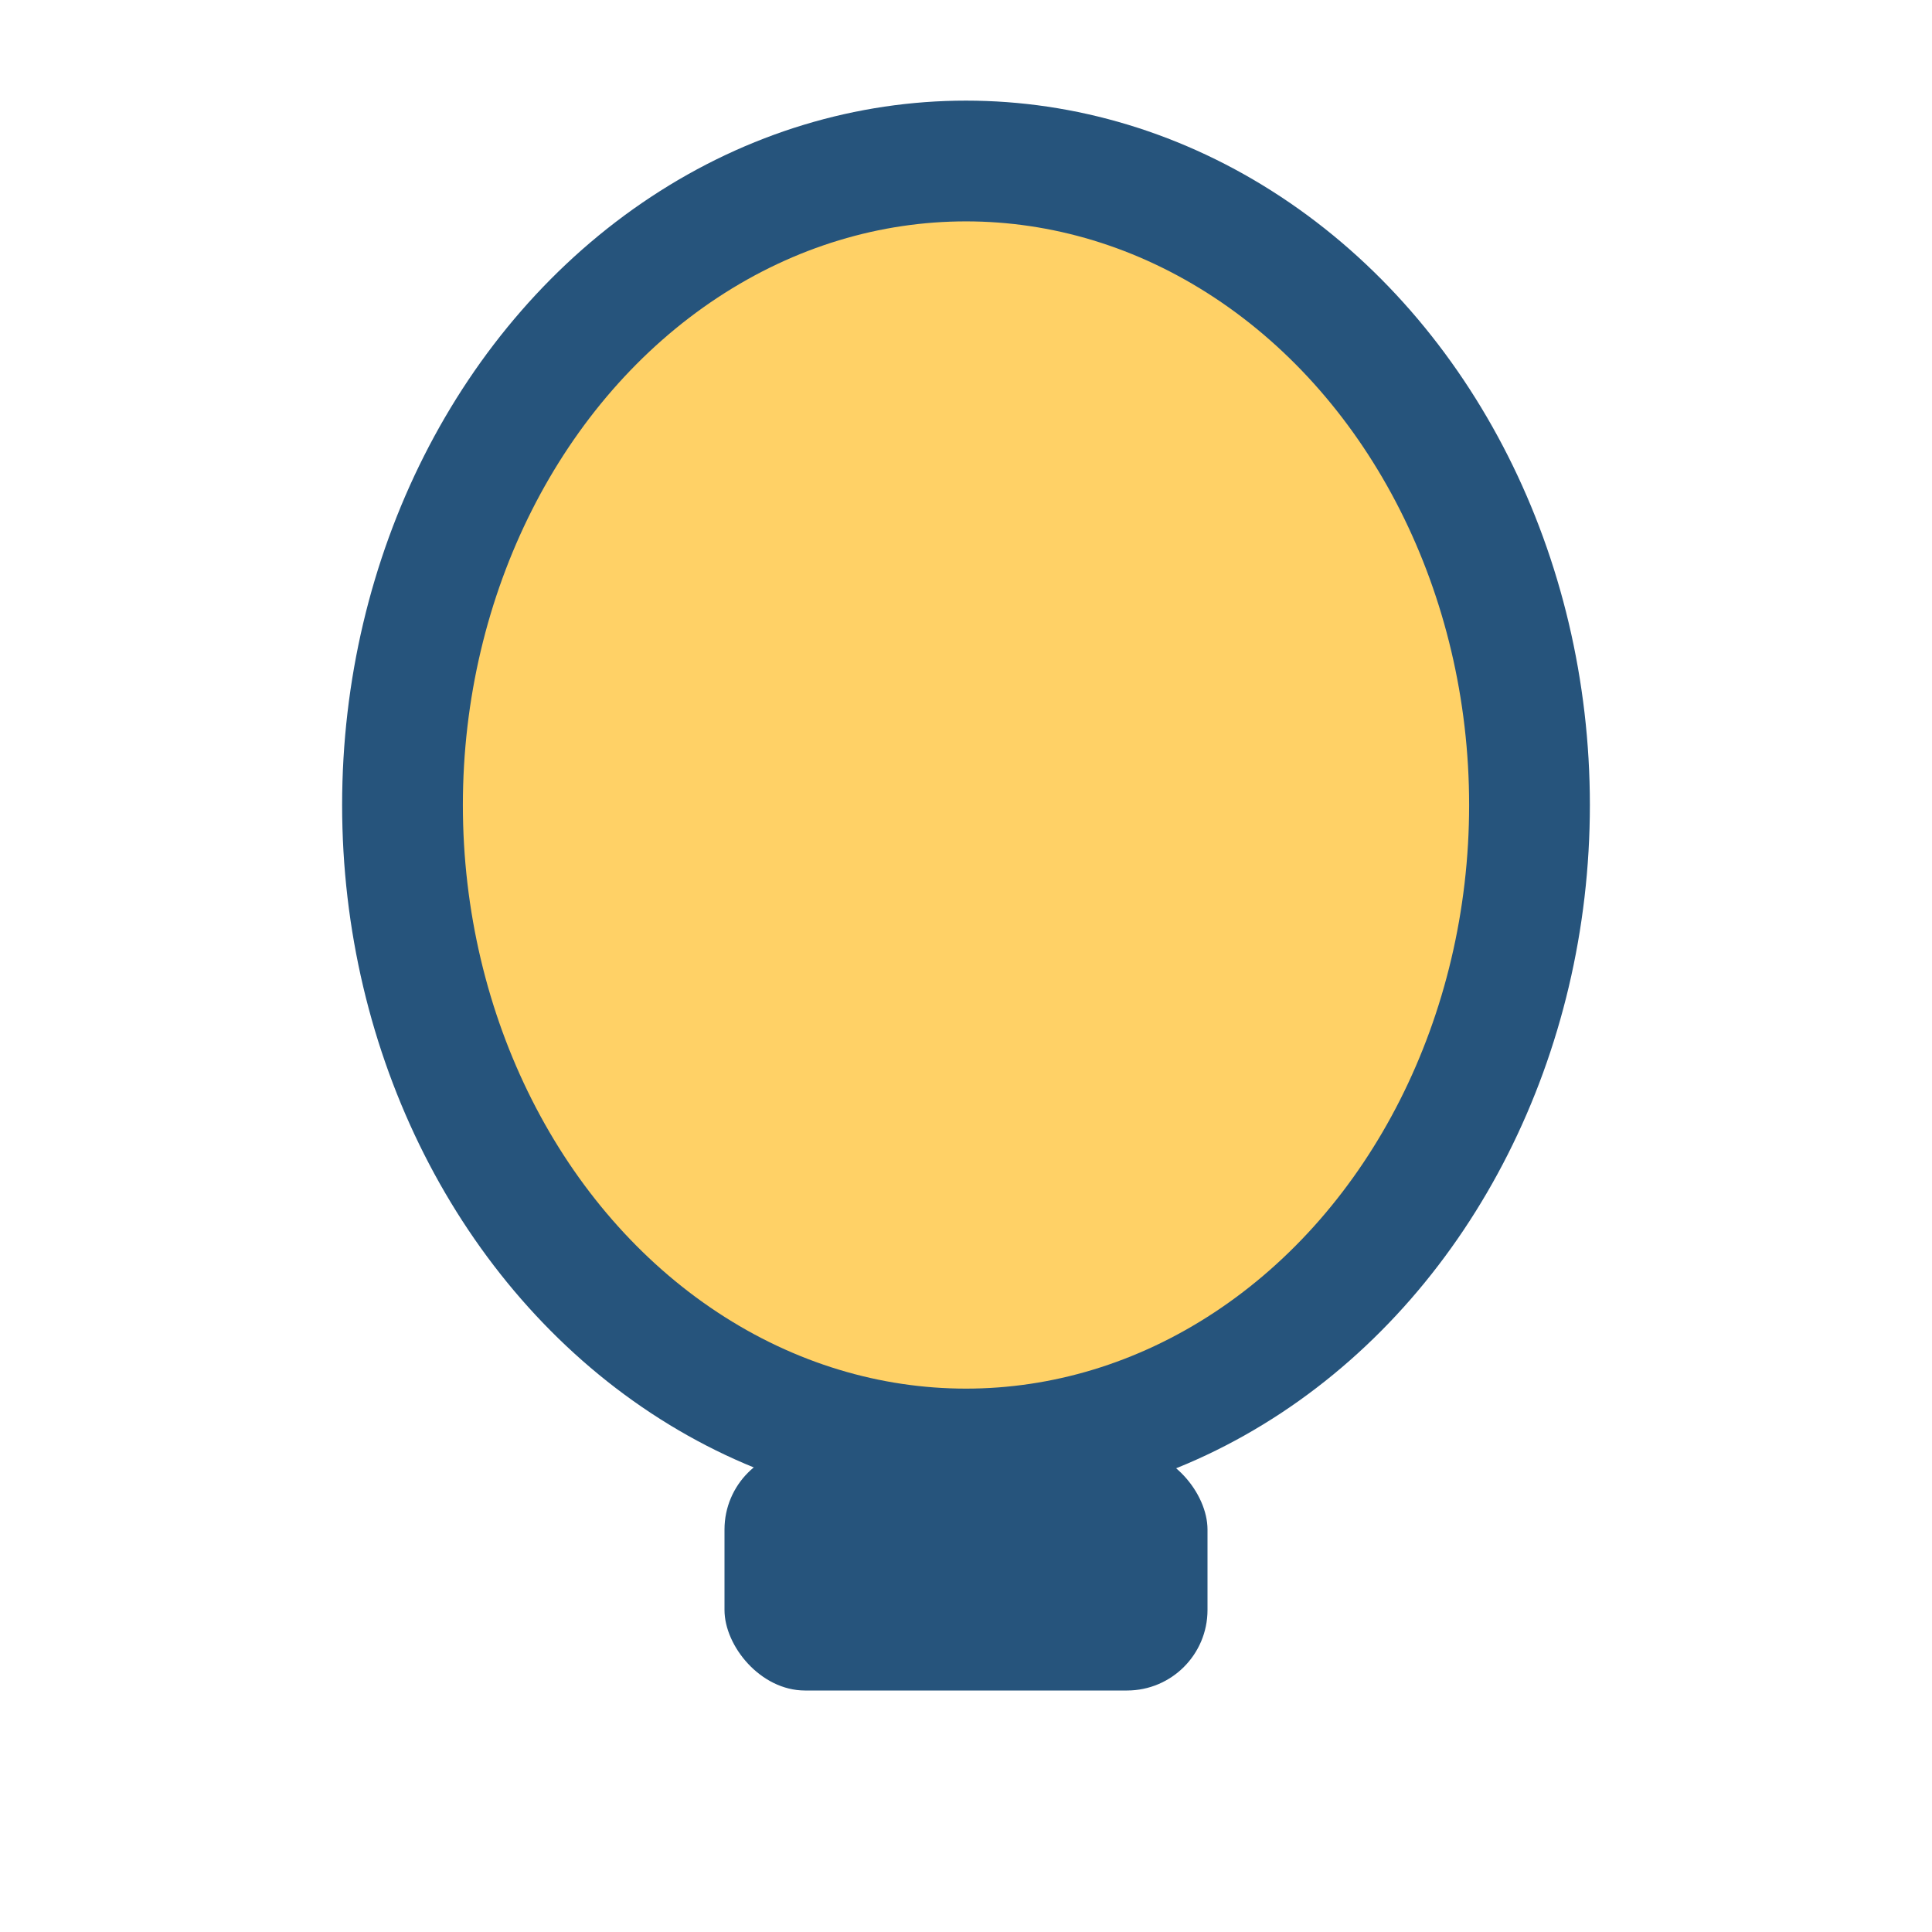 <?xml version="1.0" encoding="UTF-8"?>
<svg xmlns="http://www.w3.org/2000/svg" width="24" height="24" viewBox="0 0 24 24"><ellipse cx="12" cy="10" rx="7" ry="8" fill="#FFD166" stroke="#26547C" stroke-width="1.5"/><rect x="9" y="18" width="6" height="3" rx="1" fill="#26547C"/></svg>